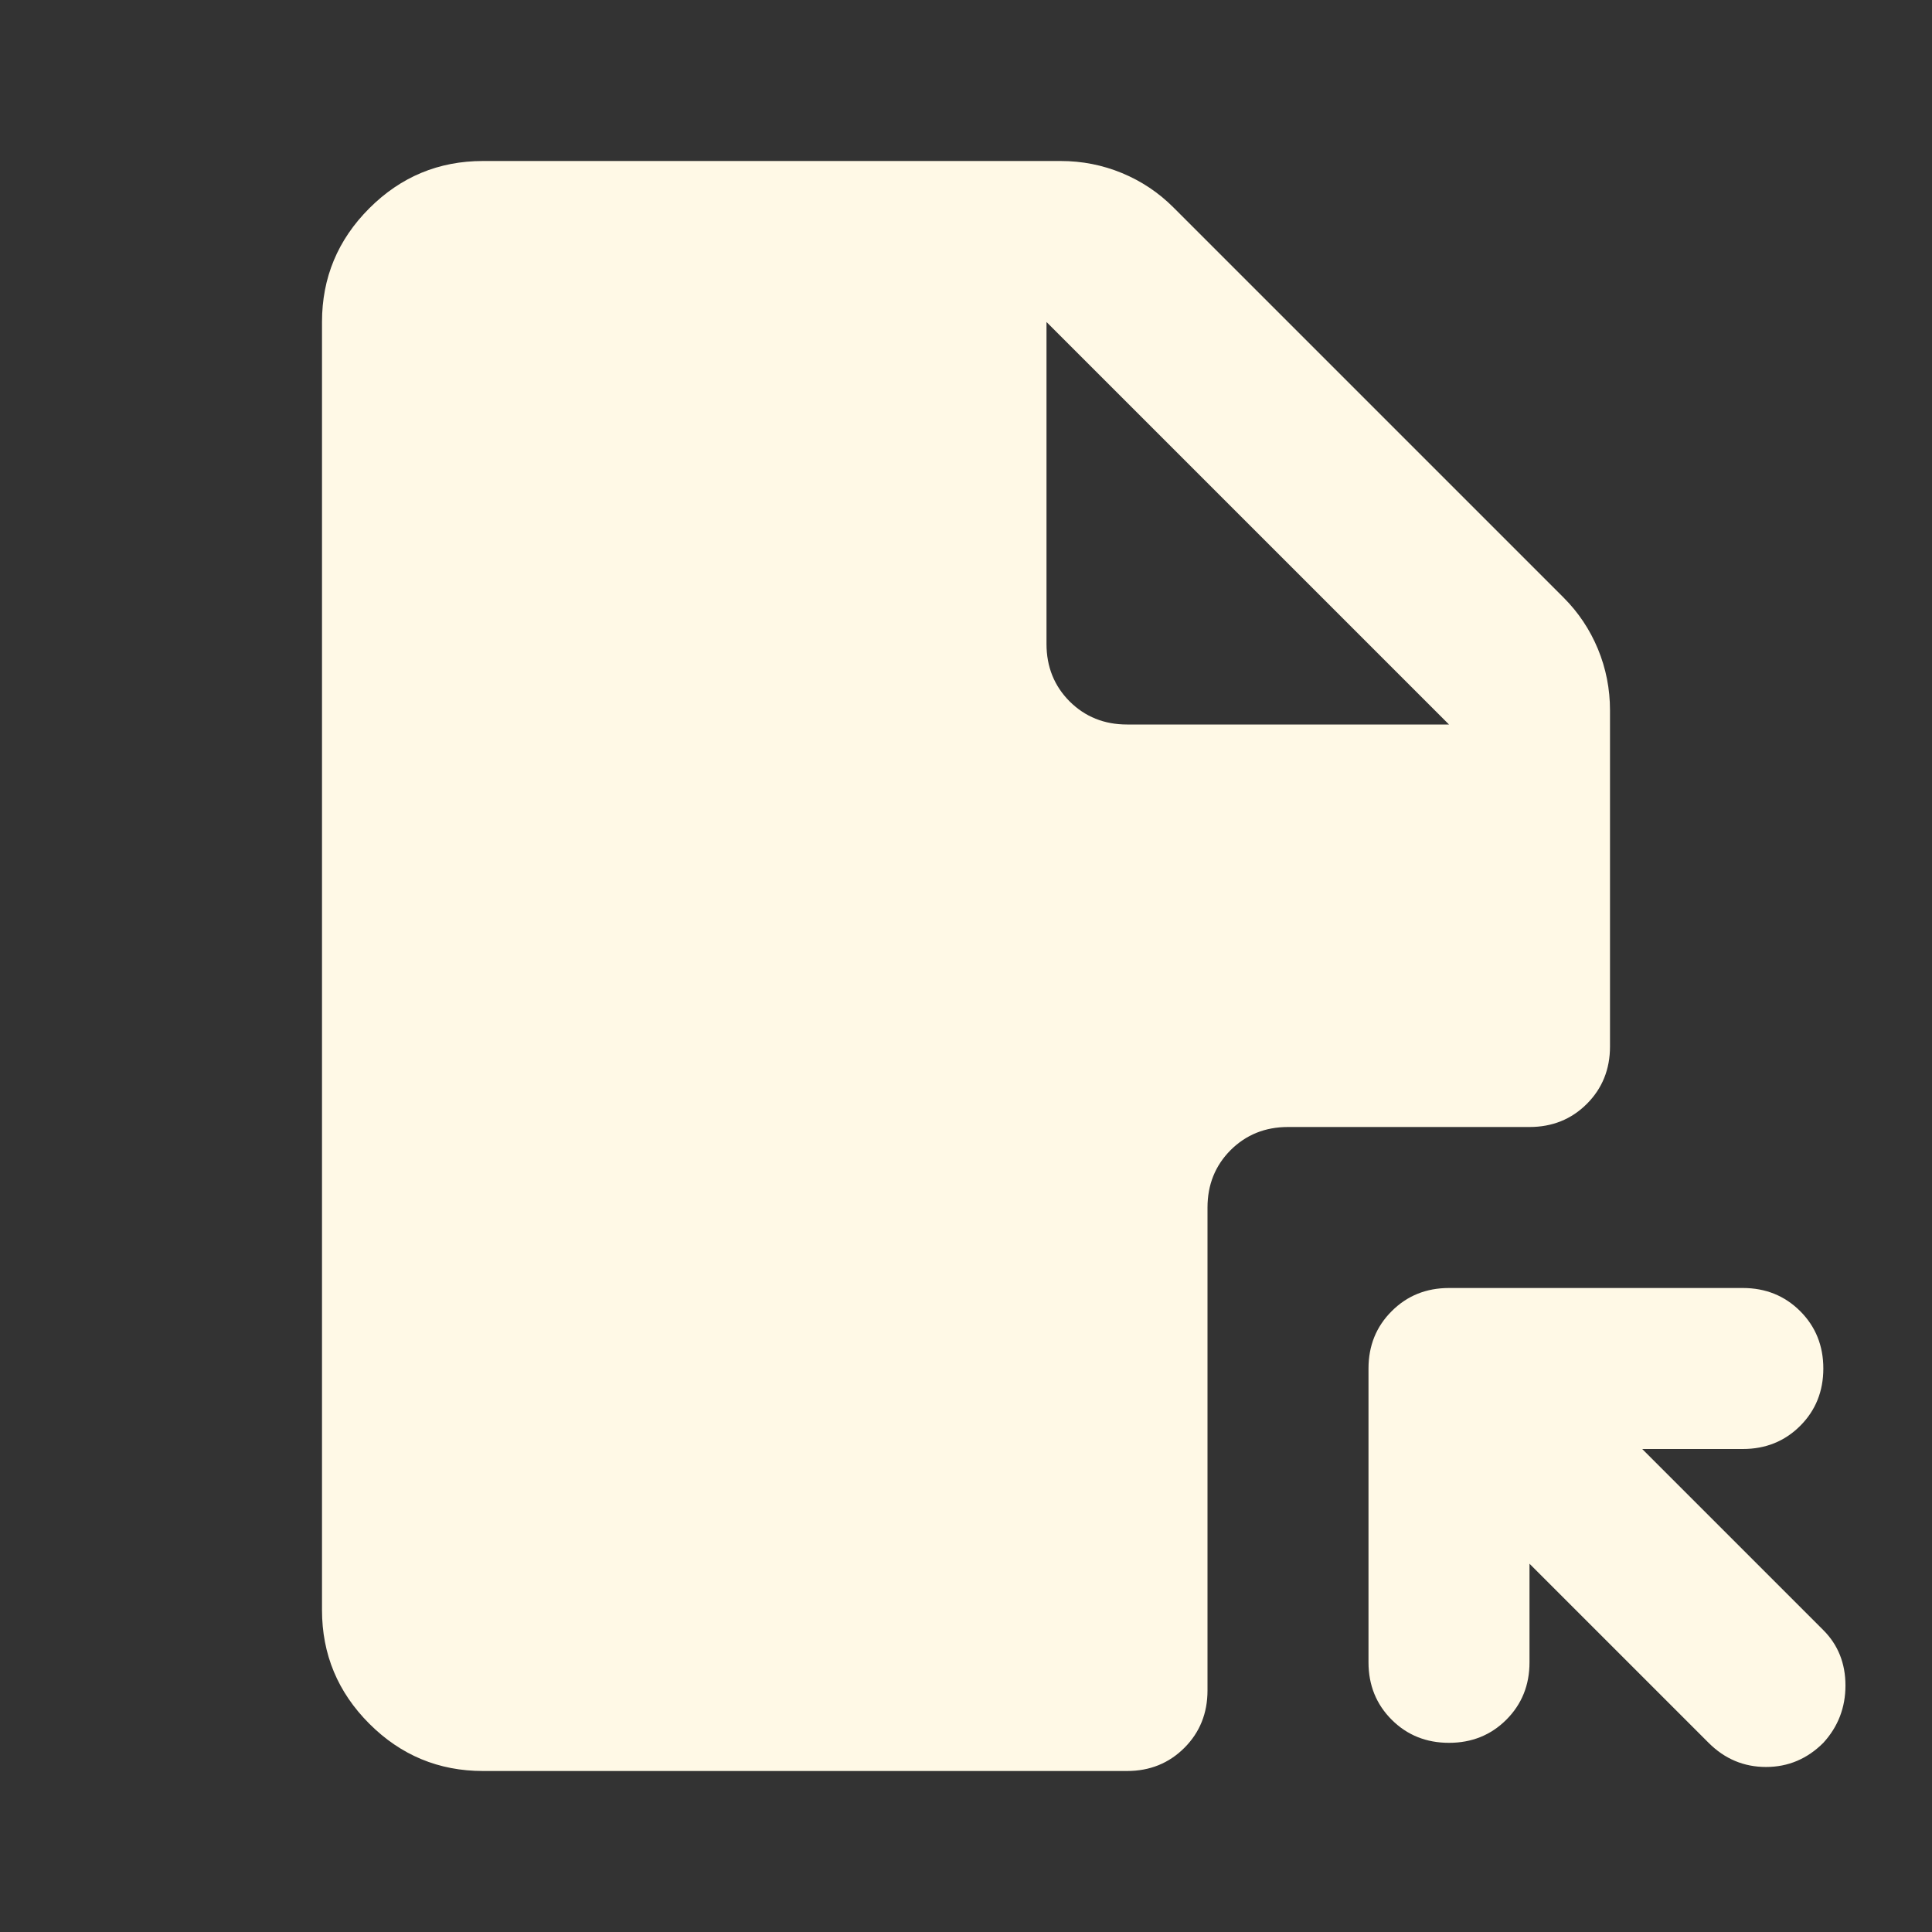 <svg width="24" height="24" viewBox="0 0 24 24" fill="none" xmlns="http://www.w3.org/2000/svg">
<rect x="0" y="0" width="24" height="24" fill="#333333" stroke="none"/>
<path d="M18 16H21.65C21.933 16 22.171 16.096 22.363 16.288C22.554 16.479 22.65 16.717 22.65 17C22.65 17.283 22.554 17.521 22.363 17.712C22.171 17.904 21.933 18 21.65 18H20.4L22.65 20.25C22.833 20.433 22.925 20.663 22.925 20.938C22.925 21.212 22.833 21.45 22.65 21.65C22.45 21.85 22.212 21.95 21.938 21.95C21.663 21.95 21.425 21.85 21.225 21.65L19 19.425V20.65C19 20.933 18.904 21.171 18.712 21.363C18.521 21.554 18.283 21.65 18 21.65C17.717 21.65 17.479 21.554 17.288 21.363C17.096 21.171 17 20.933 17 20.65V17C17 16.717 17.096 16.479 17.288 16.288C17.479 16.096 17.717 16 18 16ZM13 4V8C13 8.283 13.096 8.521 13.287 8.713C13.479 8.904 13.717 9 14 9H18L13 4ZM6 2H13.175C13.442 2 13.696 2.05 13.938 2.15C14.179 2.25 14.392 2.392 14.575 2.575L19.425 7.425C19.608 7.608 19.75 7.821 19.85 8.062C19.95 8.304 20 8.558 20 8.825V13C20 13.283 19.904 13.521 19.712 13.713C19.521 13.904 19.283 14 19 14H16C15.717 14 15.479 14.096 15.287 14.287C15.096 14.479 15 14.717 15 15V21C15 21.283 14.904 21.521 14.713 21.712C14.521 21.904 14.283 22 14 22H6C5.45 22 4.979 21.804 4.588 21.413C4.196 21.021 4 20.55 4 20V4C4 3.45 4.196 2.979 4.588 2.587C4.979 2.196 5.45 2 6 2Z" fill="#FFF9E6"/>
</svg>

